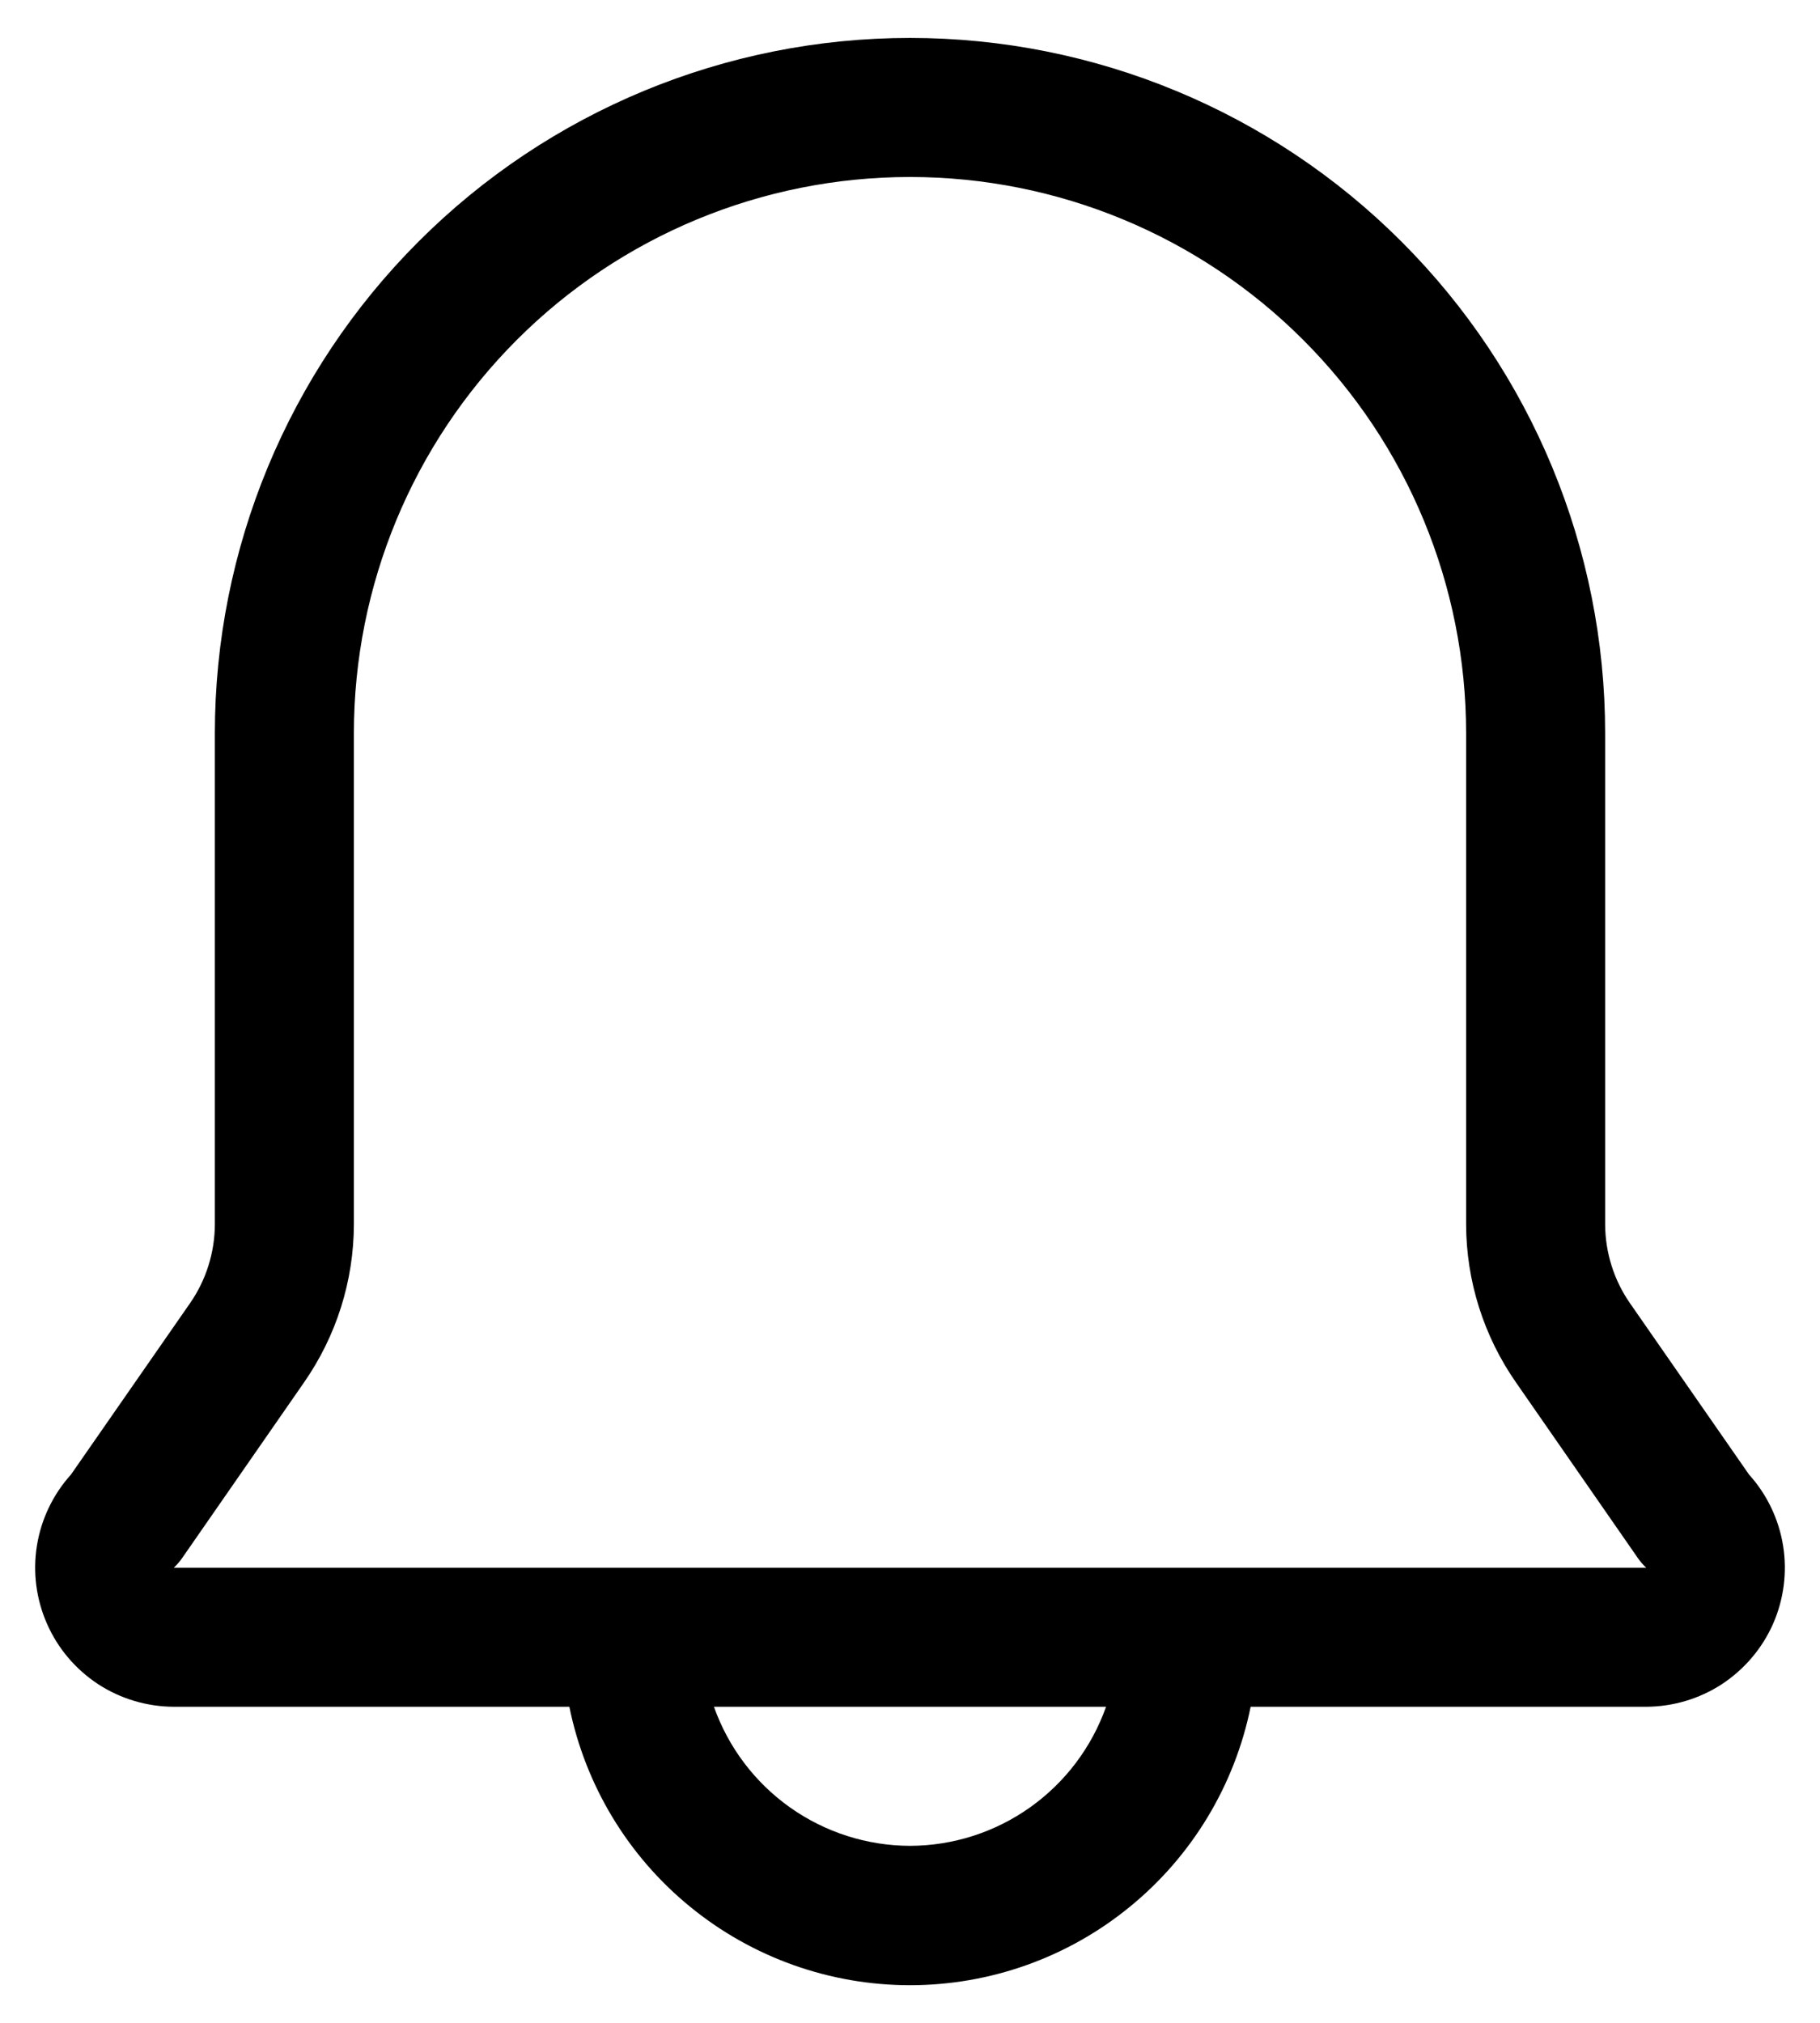 <svg width="18" height="20" viewBox="0 0 18 20" fill="none" xmlns="http://www.w3.org/2000/svg">
<path fill-rule="evenodd" clip-rule="evenodd" d="M16.122 12.887L17.298 14.579C17.476 14.776 17.593 15.021 17.635 15.283C17.677 15.545 17.642 15.814 17.535 16.057C17.427 16.3 17.251 16.506 17.029 16.652C16.806 16.797 16.546 16.874 16.281 16.875H12.369C12.211 17.652 11.789 18.351 11.175 18.852C10.562 19.354 9.793 19.628 9 19.628C8.207 19.628 7.439 19.354 6.825 18.852C6.211 18.351 5.789 17.652 5.631 16.875H1.719C1.454 16.874 1.194 16.797 0.971 16.652C0.749 16.506 0.573 16.3 0.466 16.057C0.358 15.814 0.323 15.545 0.365 15.283C0.407 15.021 0.524 14.776 0.702 14.579L1.878 12.887C2.038 12.658 2.124 12.384 2.125 12.104V7.25C2.125 5.427 2.849 3.678 4.139 2.389C5.428 1.099 7.177 0.375 9 0.375C10.823 0.375 12.572 1.099 13.861 2.389C15.151 3.678 15.875 5.427 15.875 7.25V12.104C15.876 12.384 15.962 12.658 16.122 12.887ZM7.813 17.87C8.16 18.116 8.575 18.249 9 18.25C9.426 18.249 9.84 18.116 10.187 17.87C10.534 17.624 10.797 17.276 10.939 16.875H7.061C7.203 17.276 7.466 17.624 7.813 17.87ZM1.802 15.404C1.778 15.439 1.75 15.471 1.719 15.5H16.281C16.25 15.471 16.222 15.439 16.198 15.404L14.995 13.671C14.674 13.211 14.501 12.665 14.5 12.104V7.25C14.5 5.791 13.921 4.392 12.889 3.361C11.858 2.329 10.459 1.75 9 1.75C7.541 1.75 6.142 2.329 5.111 3.361C4.08 4.392 3.5 5.791 3.5 7.25V12.104C3.499 12.665 3.326 13.211 3.005 13.671L1.802 15.404Z" fill="currentColor"/>
</svg>
